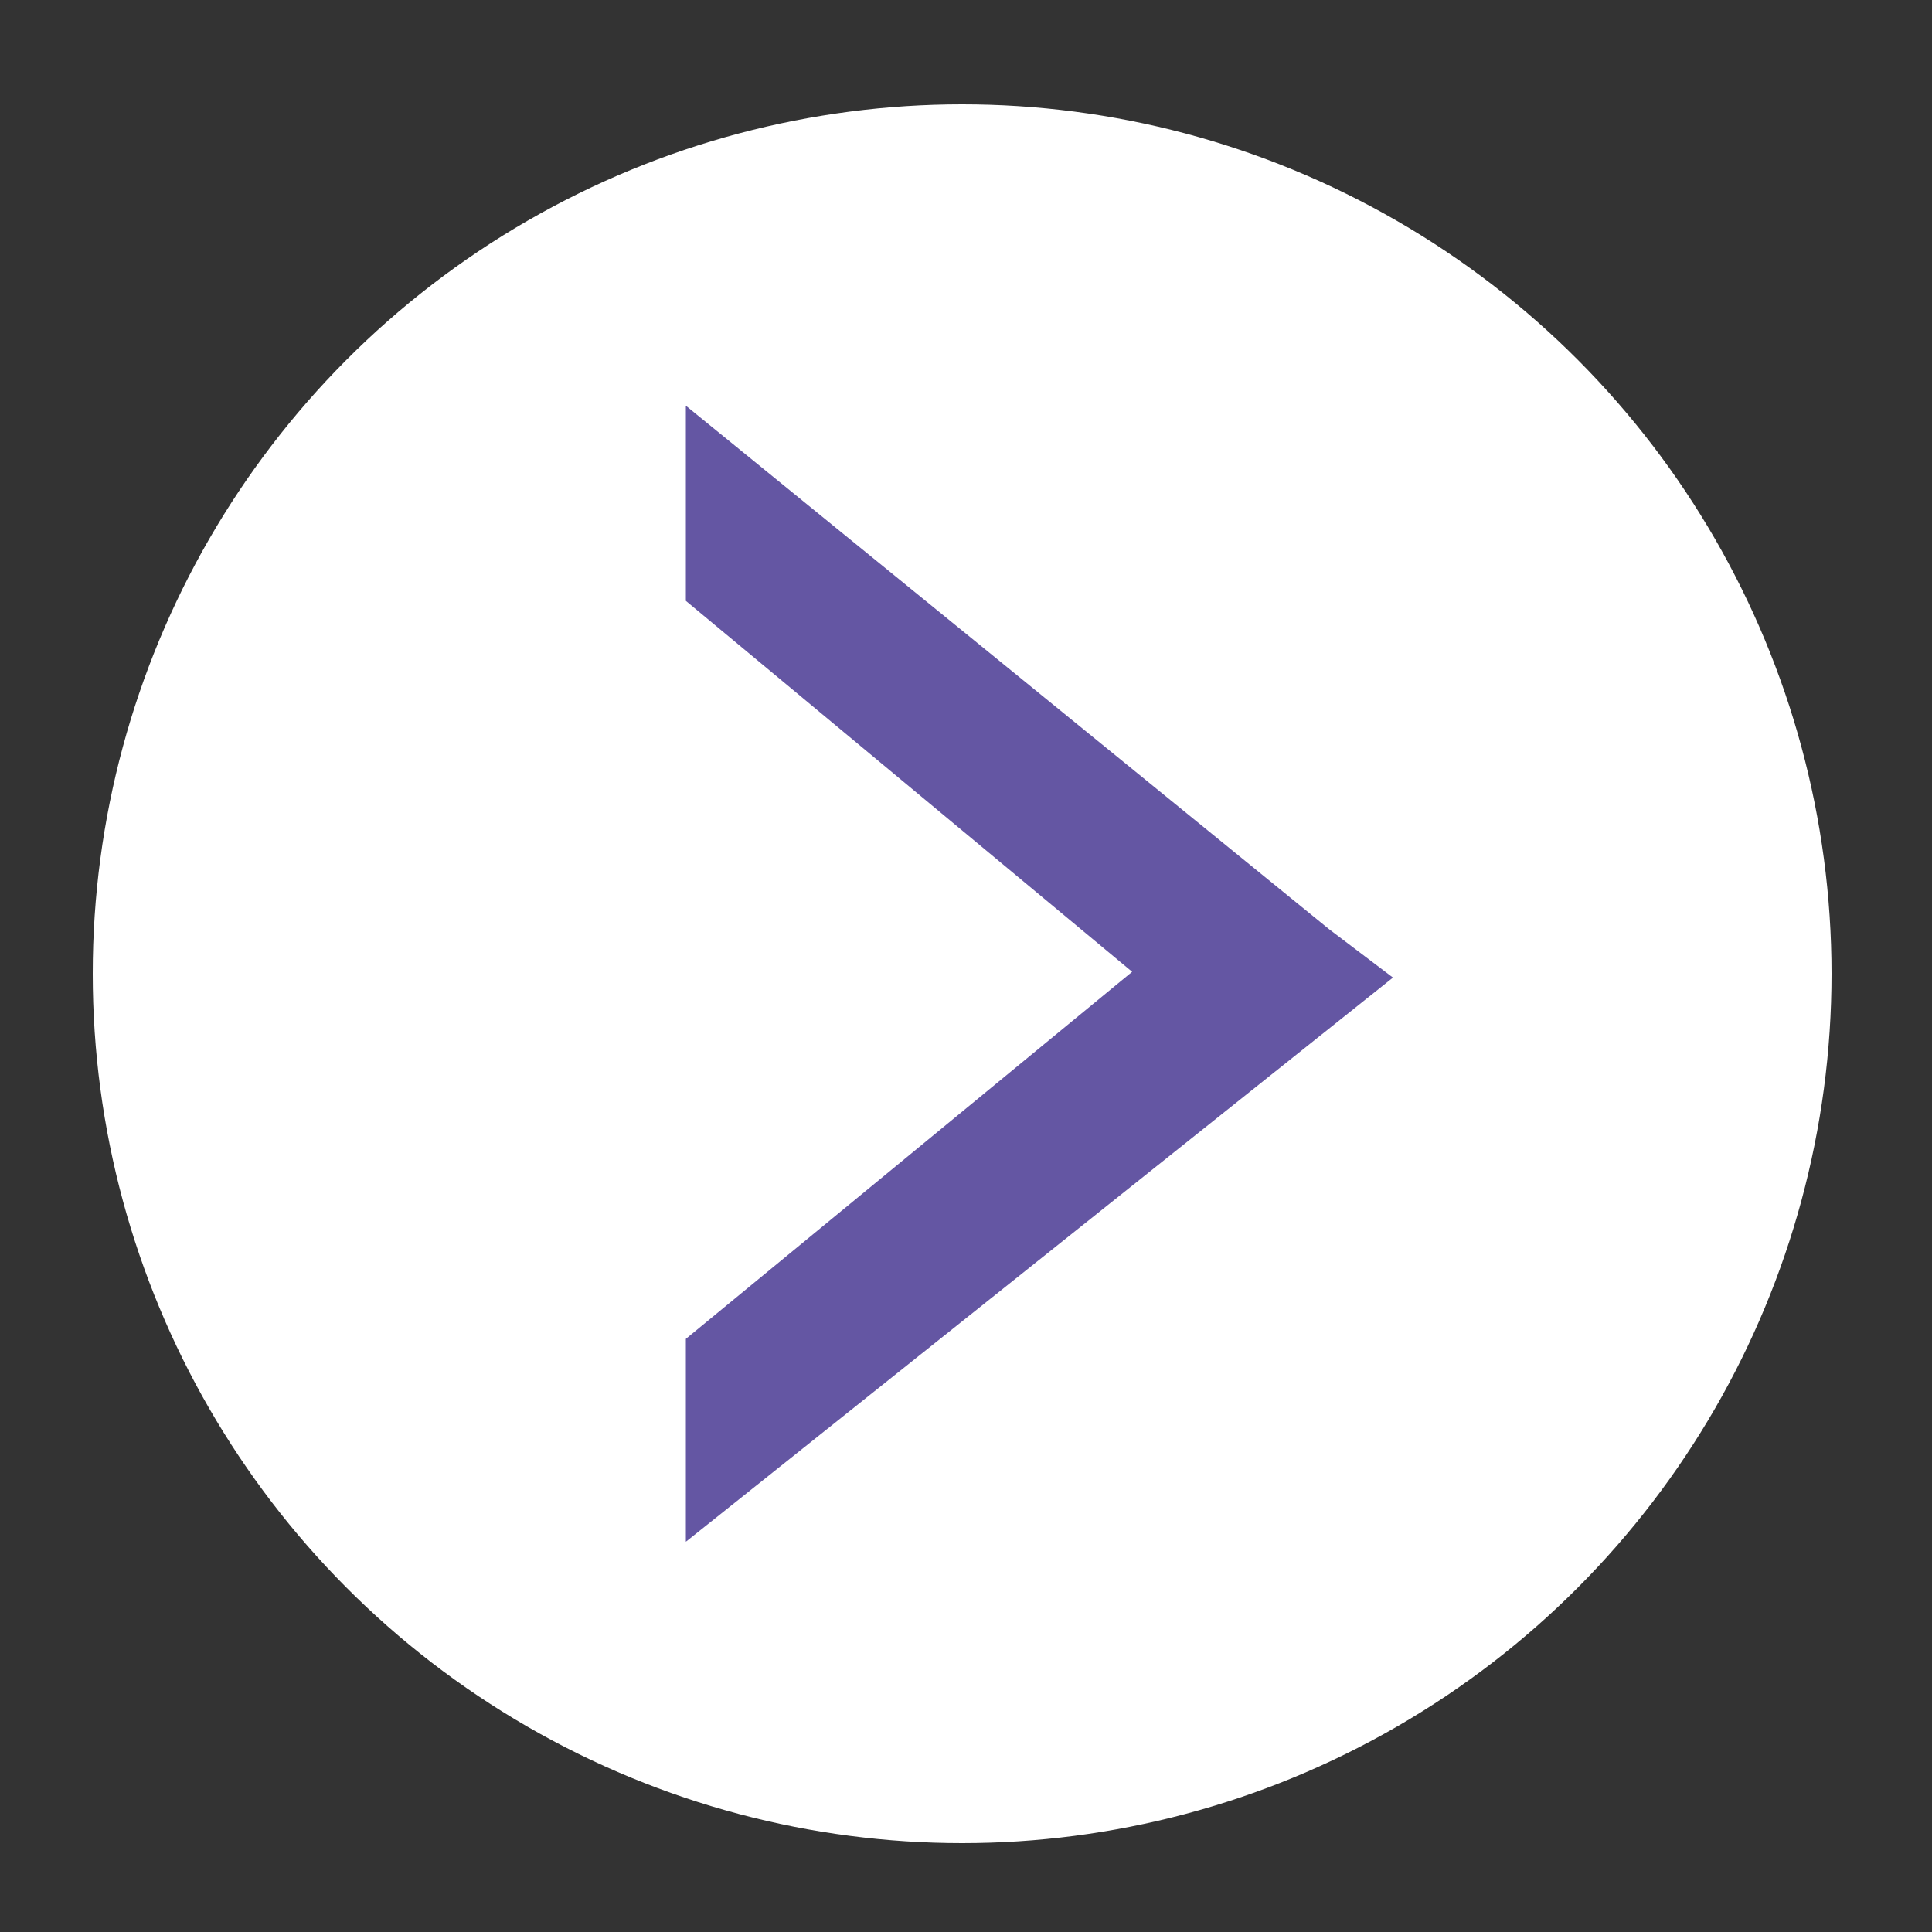 <?xml version="1.0" encoding="utf-8"?>
<!-- Generator: Adobe Illustrator 24.3.0, SVG Export Plug-In . SVG Version: 6.00 Build 0)  -->
<svg version="1.1" id="Capa_1" xmlns="http://www.w3.org/2000/svg" xmlns:xlink="http://www.w3.org/1999/xlink" x="0px" y="0px"
	 viewBox="0 0 100 100" style="enable-background:new 0 0 100 100;" xml:space="preserve">
<rect x="0" y="0" width="100" height="100" fill="#333333" stroke="none"/>
<style type="text/css">
	.st0{fill:#FFFFFF;}
	.st1{fill:#6456a3;}
</style>
<circle class="st0" cx="49.8" cy="50.4" r="45"/>
<g>
	<path class="st1" d="M72.1,50.6L35.5,79.8V69.3l23.1-19L35.5,31.1V21l33.3,27.1L72.1,50.6z"/>
</g>
</svg>
